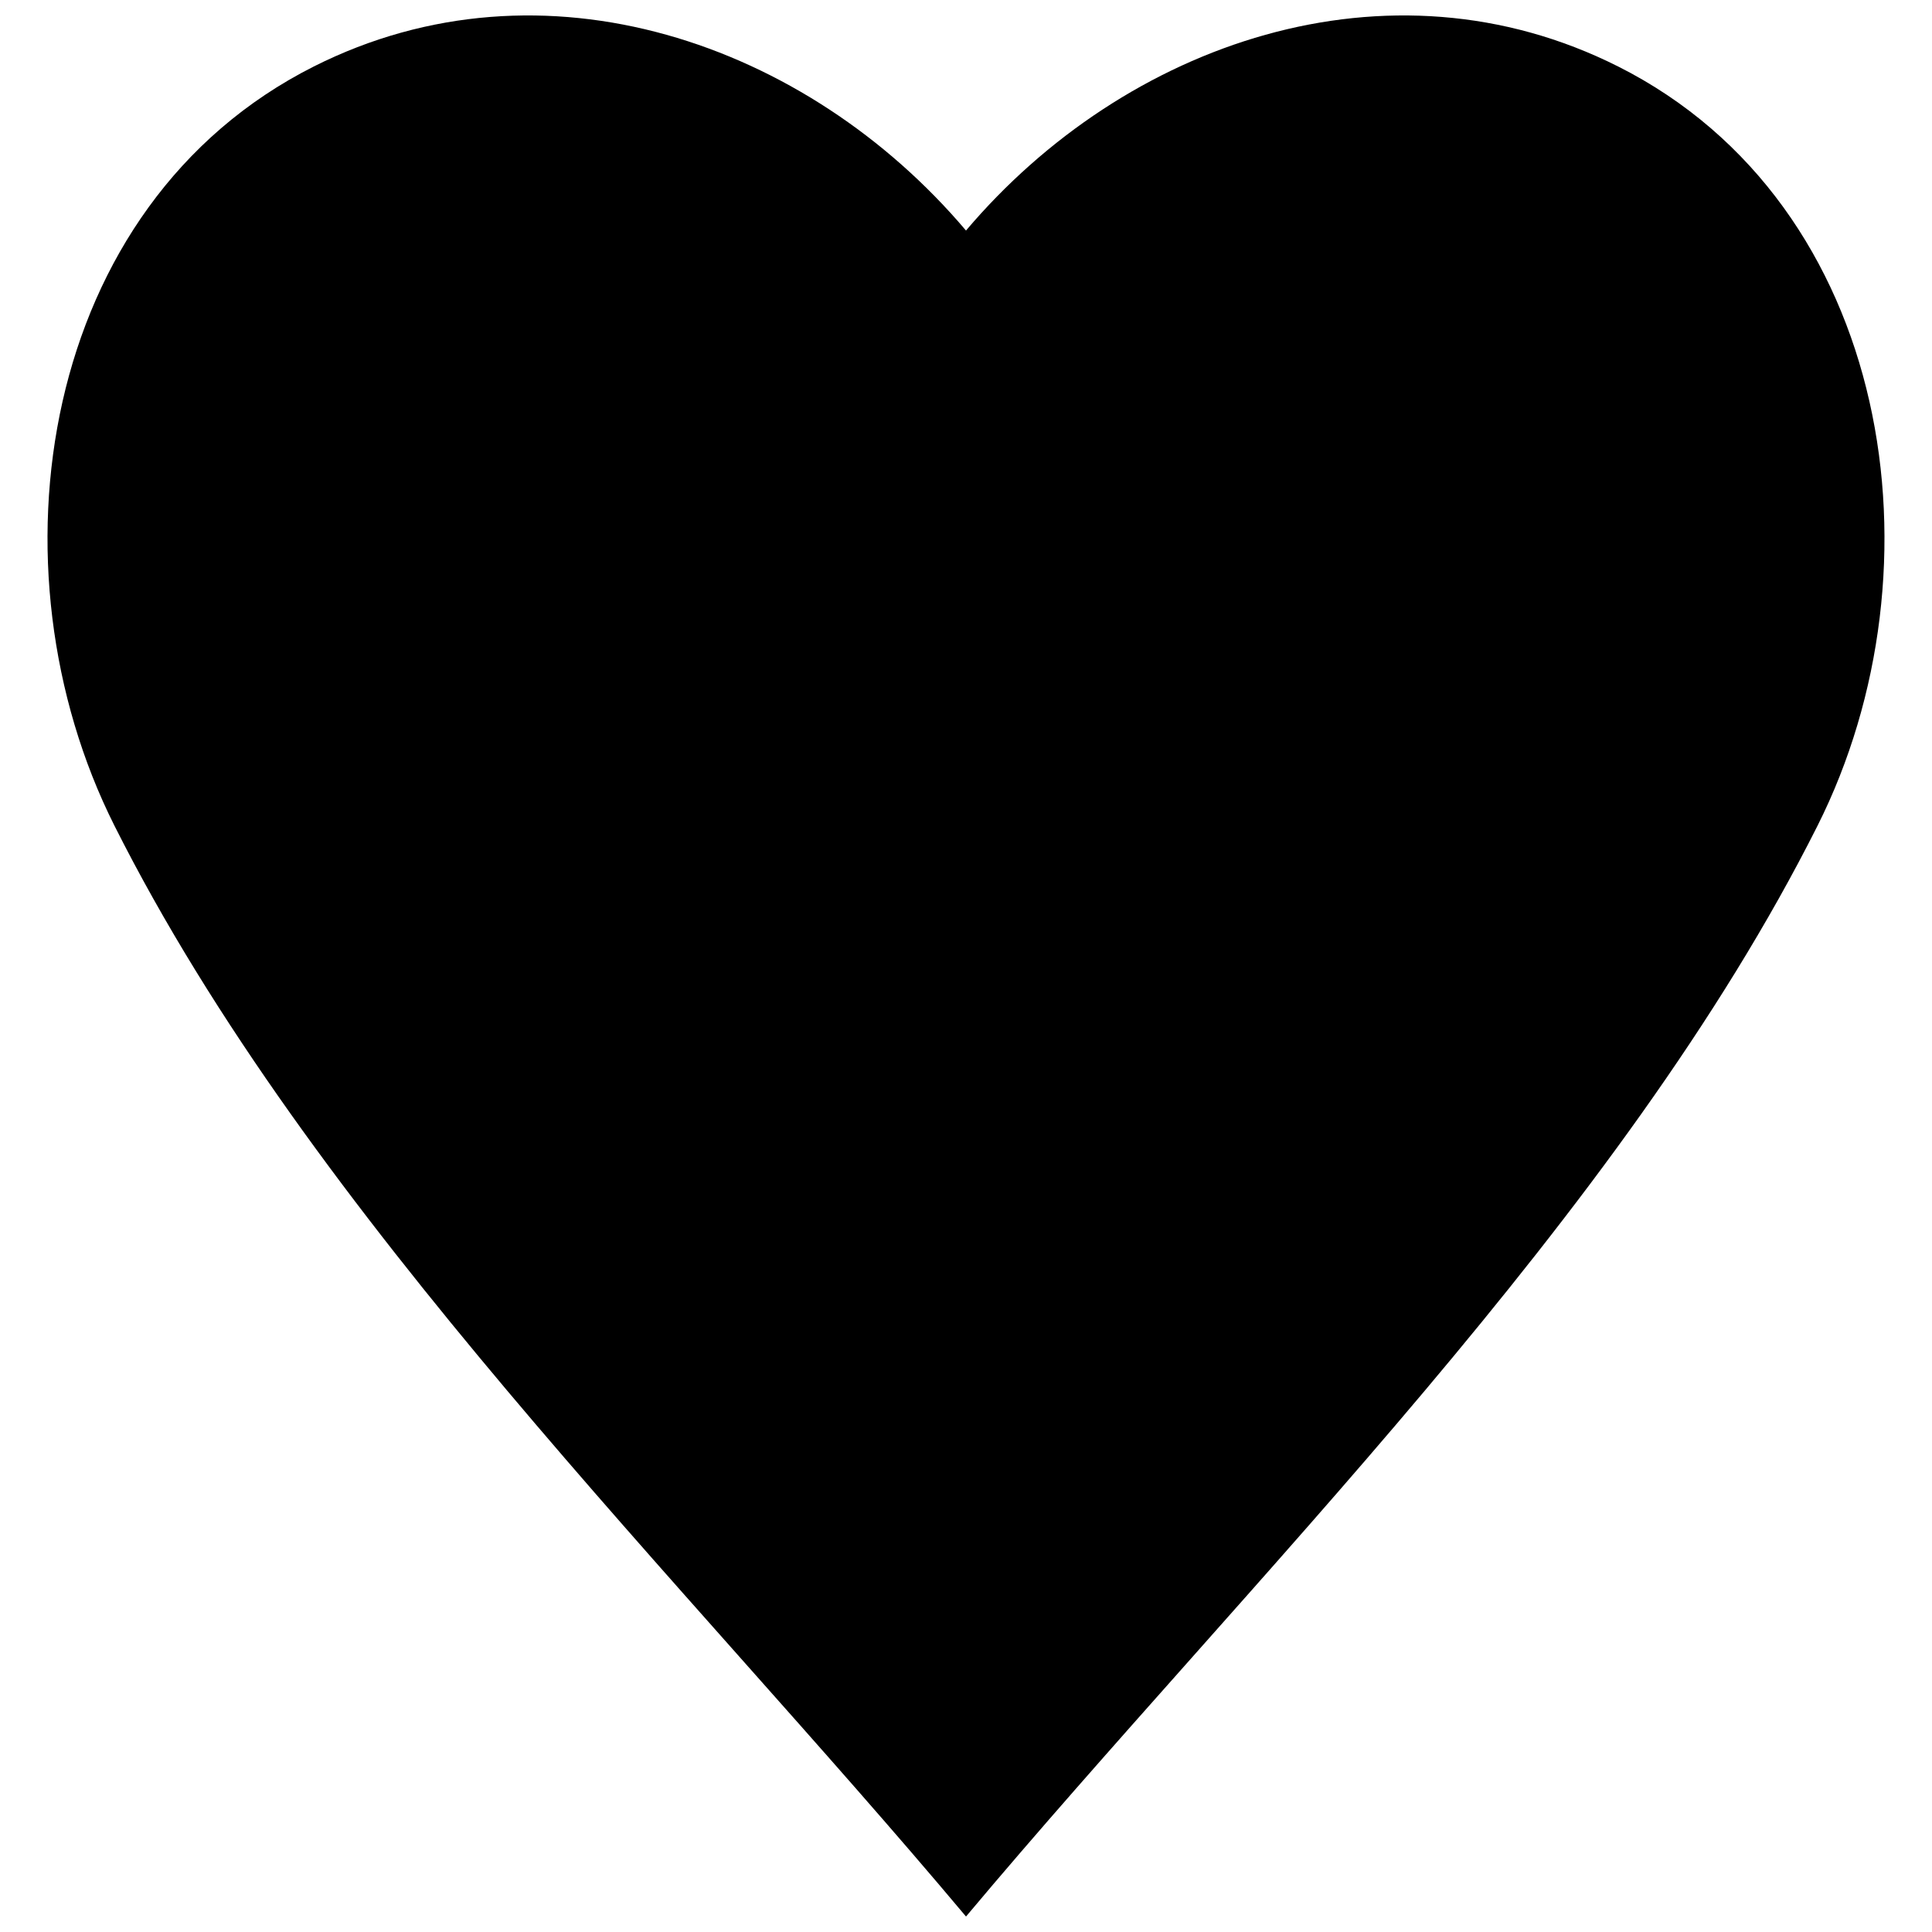 <?xml version="1.0" encoding="UTF-8"?>
<!-- The Best Svg Icon site in the world: iconSvg.co, Visit us! https://iconsvg.co -->
<svg width="800px" height="800px" version="1.1" viewBox="144 144 512 512" xmlns="http://www.w3.org/2000/svg">
 <defs>
  <clipPath id="a">
   <path d="m156 148.09h488v503.81h-488z"/>
  </clipPath>
 </defs>
 <g clip-path="url(#a)">
  <path d="m572.82 161.62c-60.848-30.645-130.7-6.269-172.82 43.477-42.129-49.746-111.99-74.121-172.84-43.477-72.77 36.668-87.16 132.91-52.828 201.2 52.195 103.83 150.19 199.13 225.67 289.08 75.48-89.949 173.47-185.25 225.66-289.07 34.34-68.297 19.938-164.54-52.832-201.21" fill-rule="evenodd"/>
 </g>
</svg>